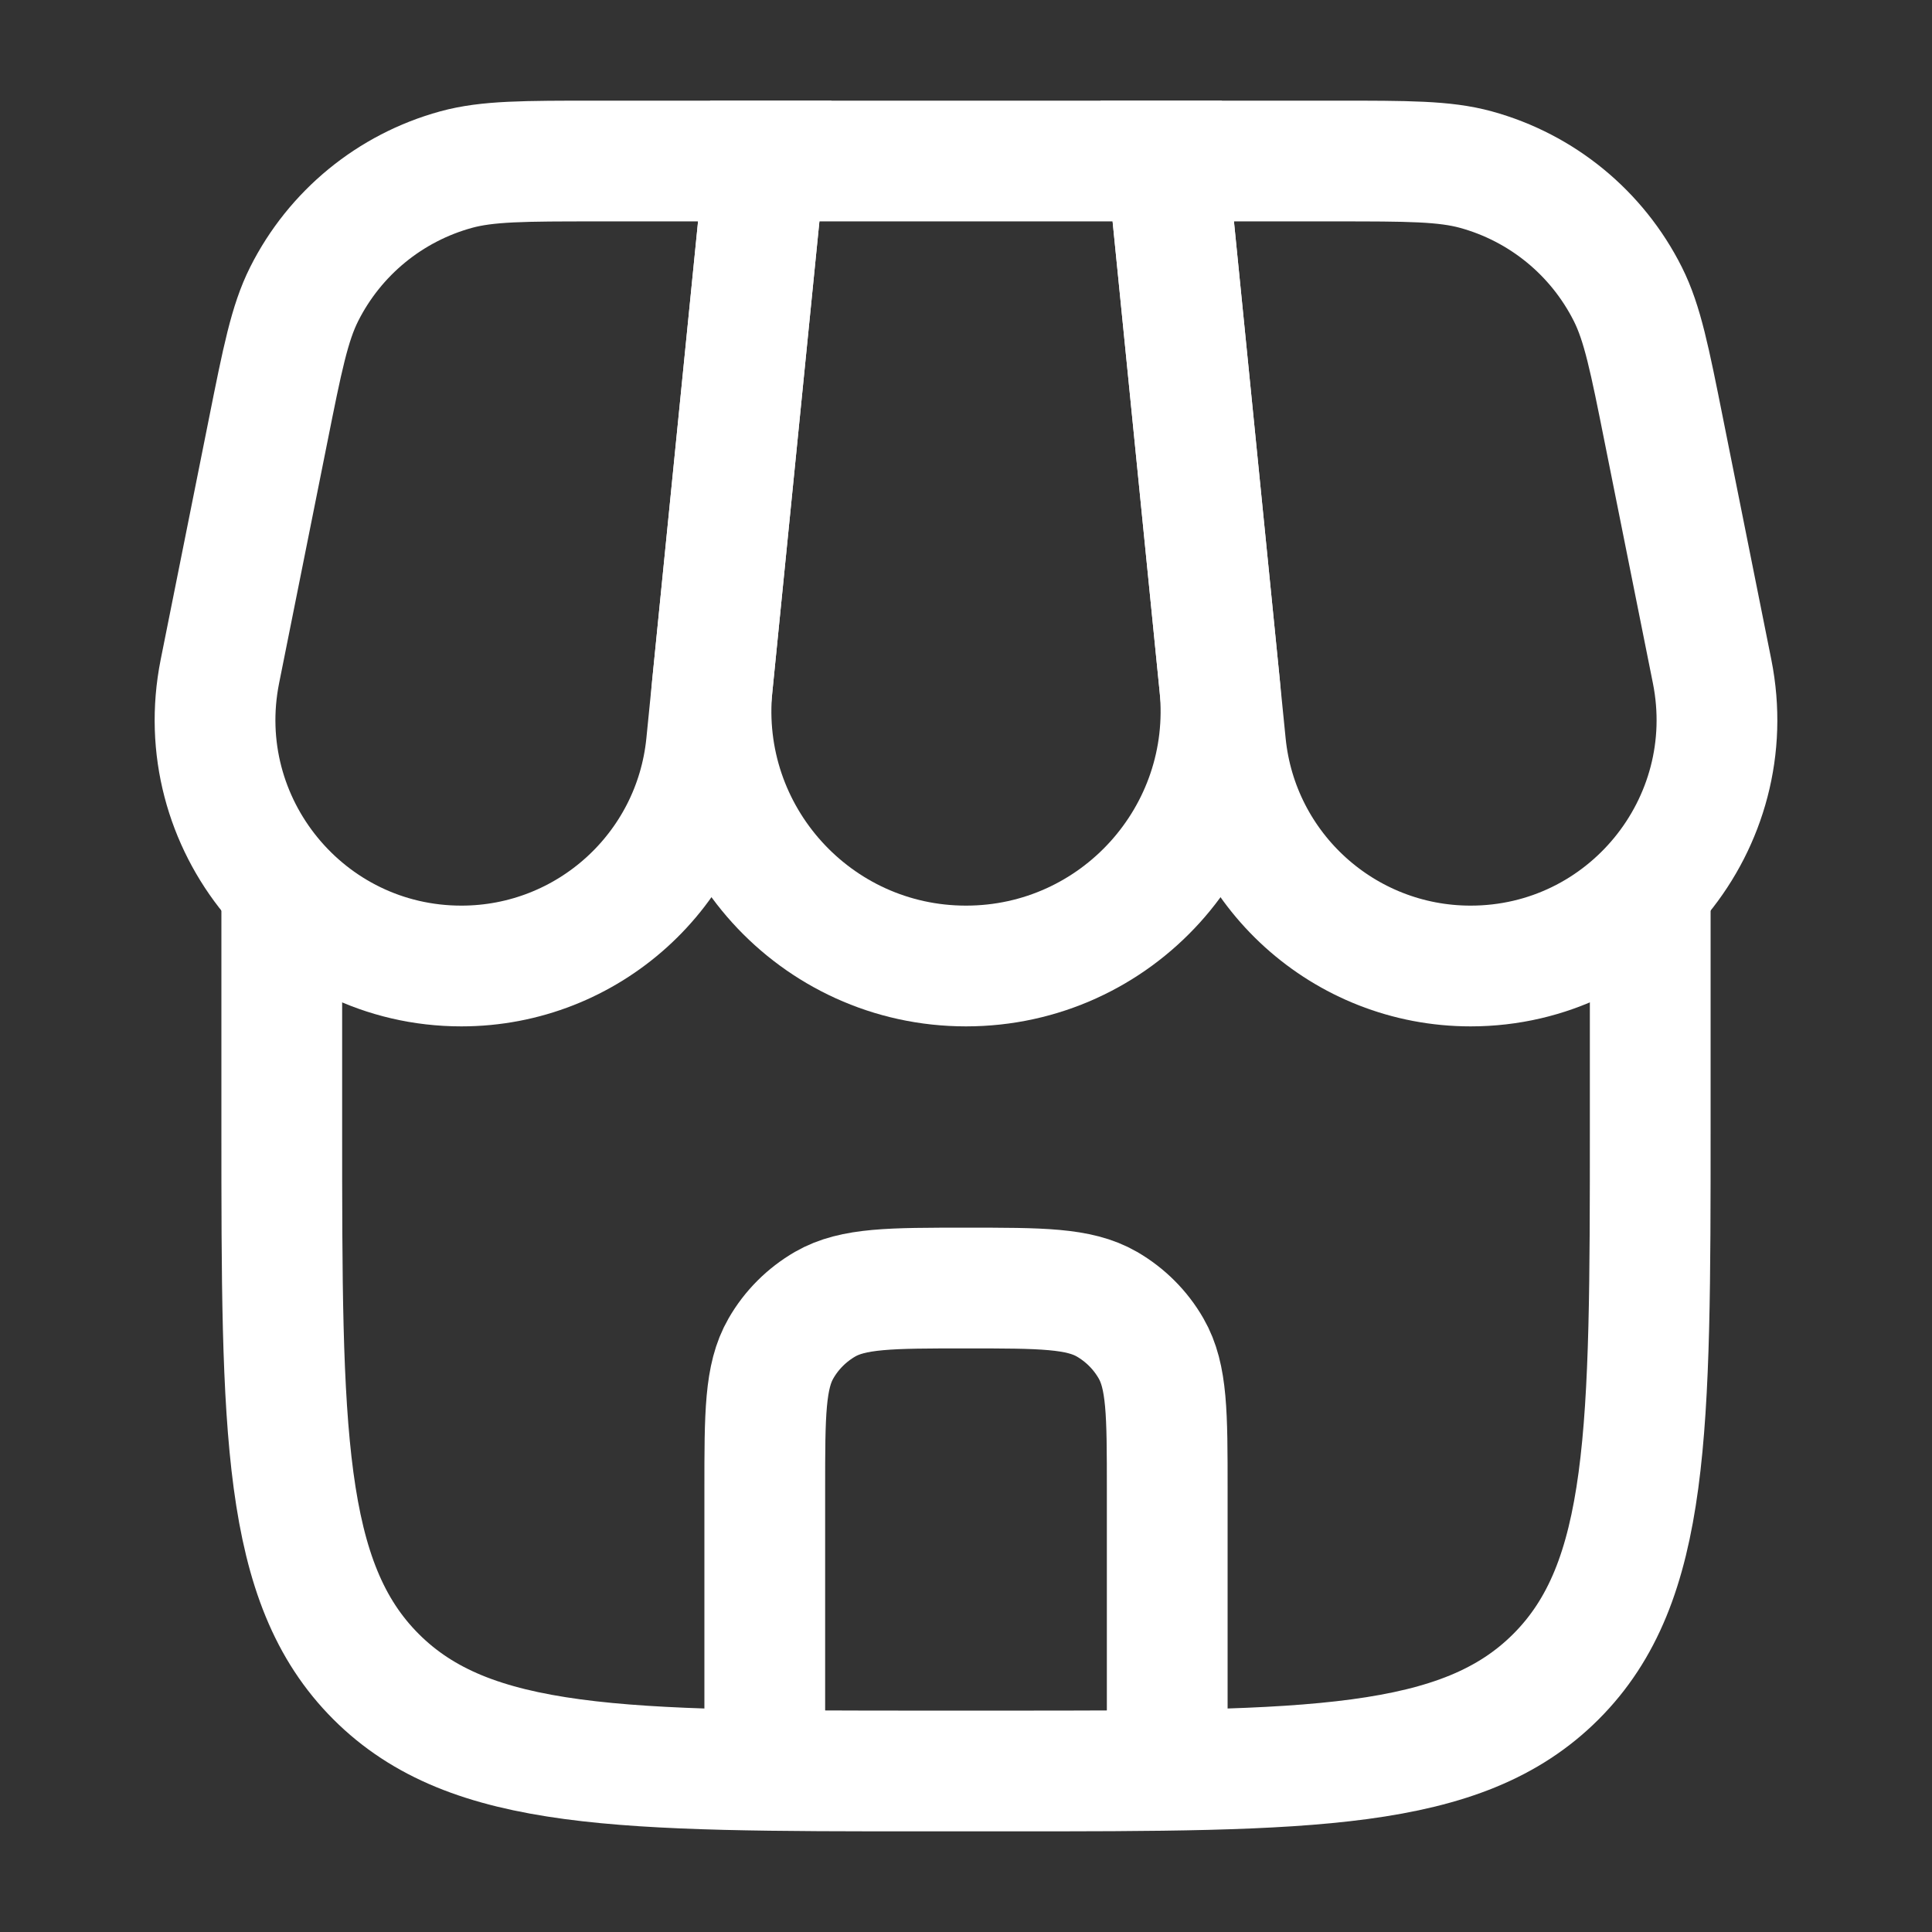 <svg width="32" height="32" viewBox="0 0 32 32" fill="none" xmlns="http://www.w3.org/2000/svg">
<rect x="0" y="0" width="32" height="32" fill="#333333" stroke="none"/>
<path d="M4.667 14.666V18.666C4.667 23.695 4.667 26.209 6.229 27.771C7.791 29.333 10.305 29.333 15.333 29.333H16.667C21.695 29.333 24.209 29.333 25.771 27.771C27.333 26.209 27.333 23.695 27.333 18.666V14.666" stroke="white" stroke-width="2"/>
<path d="M12.667 2.667H19.333L20.202 11.356C20.451 13.842 18.499 16 16 16C13.502 16 11.549 13.842 11.798 11.356L12.667 2.667Z" stroke="white" stroke-width="2"/>
<path d="M4.44 7.135C4.677 5.948 4.796 5.354 5.037 4.873C5.546 3.859 6.461 3.109 7.555 2.809C8.074 2.667 8.68 2.667 9.89 2.667H12.667L11.701 12.327C11.492 14.412 9.737 16 7.642 16C5.068 16 3.138 13.645 3.642 11.121L4.44 7.135Z" stroke="white" stroke-width="2"/>
<path d="M27.56 7.135C27.323 5.948 27.204 5.354 26.963 4.873C26.454 3.859 25.539 3.109 24.445 2.809C23.926 2.667 23.32 2.667 22.11 2.667H19.333L20.299 12.327C20.508 14.412 22.262 16 24.358 16C26.932 16 28.862 13.645 28.358 11.121L27.56 7.135Z" stroke="white" stroke-width="2"/>
<path d="M12.667 28.667V24.667C12.667 23.421 12.667 22.798 12.935 22.334C13.11 22.029 13.363 21.777 13.667 21.601C14.131 21.334 14.754 21.334 16 21.334C17.246 21.334 17.869 21.334 18.333 21.601C18.637 21.777 18.89 22.029 19.065 22.334C19.333 22.798 19.333 23.421 19.333 24.667V28.667" stroke="white" stroke-width="2" stroke-linecap="round"/>
</svg>
